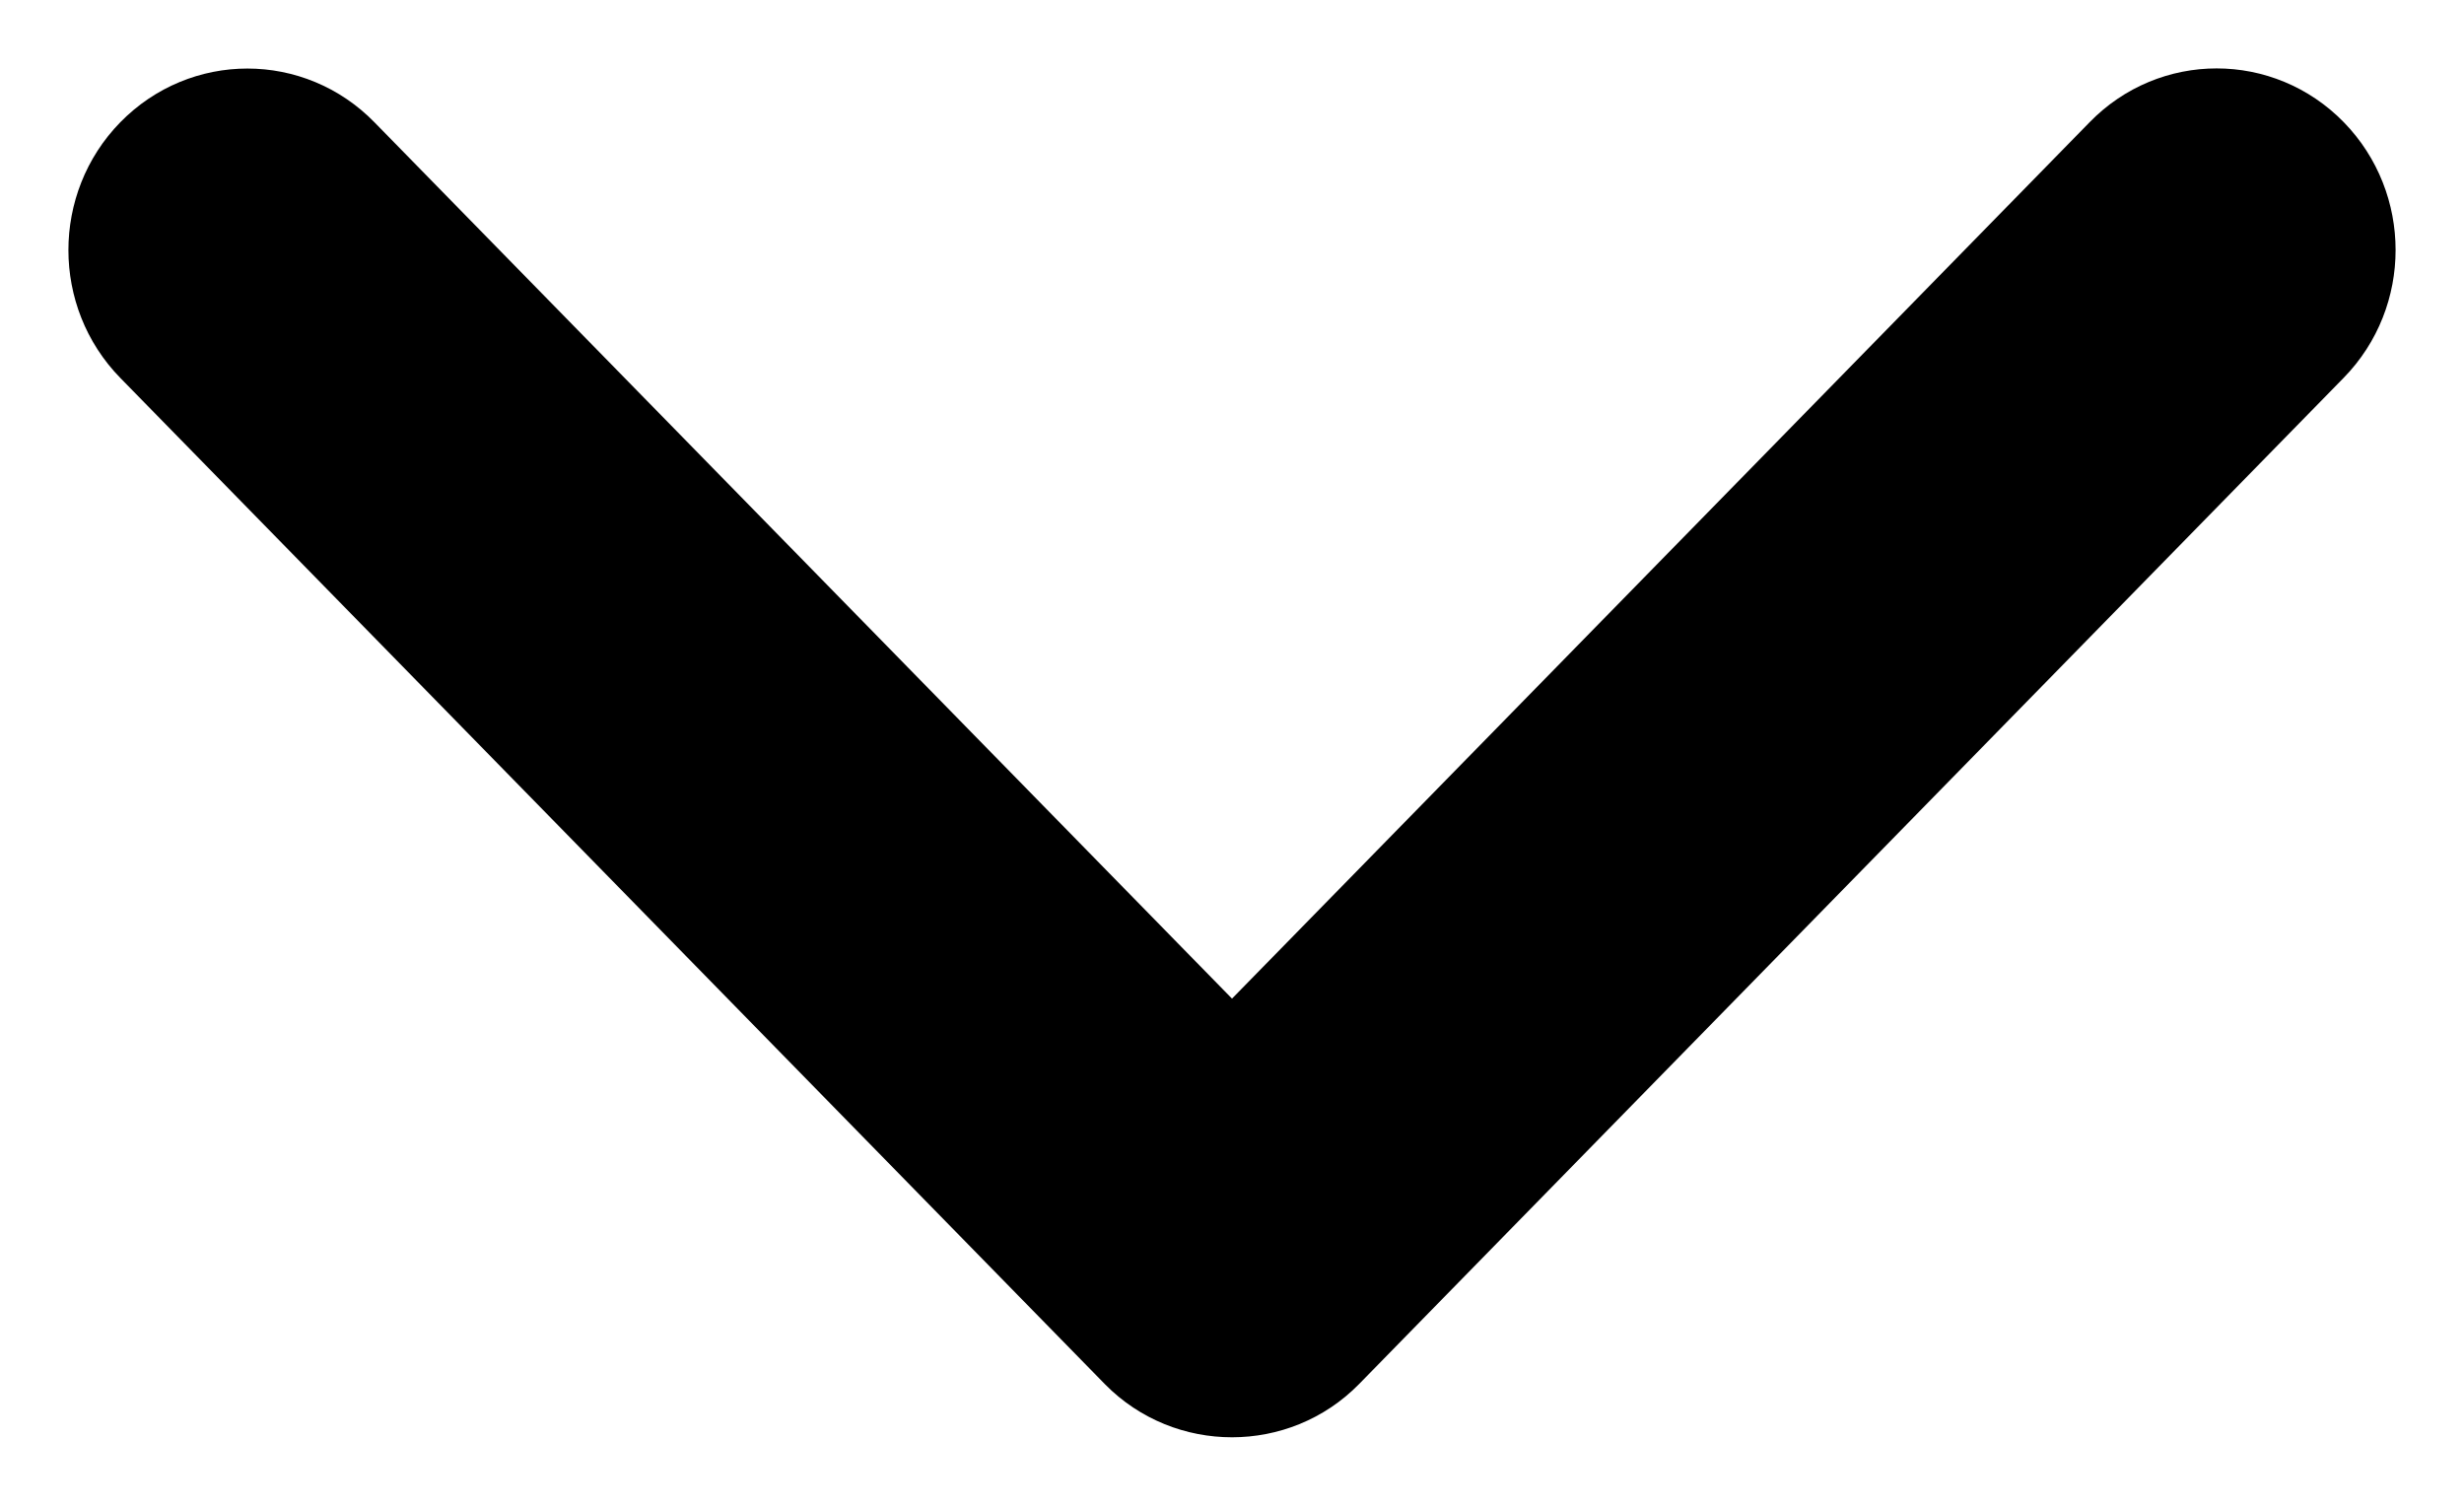 <svg width="18" height="11" viewBox="0 0 18 11" fill="none" xmlns="http://www.w3.org/2000/svg">
<path d="M9.571 9.761L16.764 2.41C17.079 2.088 17.079 1.565 16.764 1.242C16.449 0.919 15.937 0.919 15.623 1.242L9 8.01L2.378 1.243C2.063 0.92 1.552 0.92 1.236 1.243C0.921 1.565 0.921 2.089 1.236 2.411L8.429 9.762C8.741 10.079 9.26 10.079 9.571 9.761Z" fill="black" stroke="black"/>
</svg>
